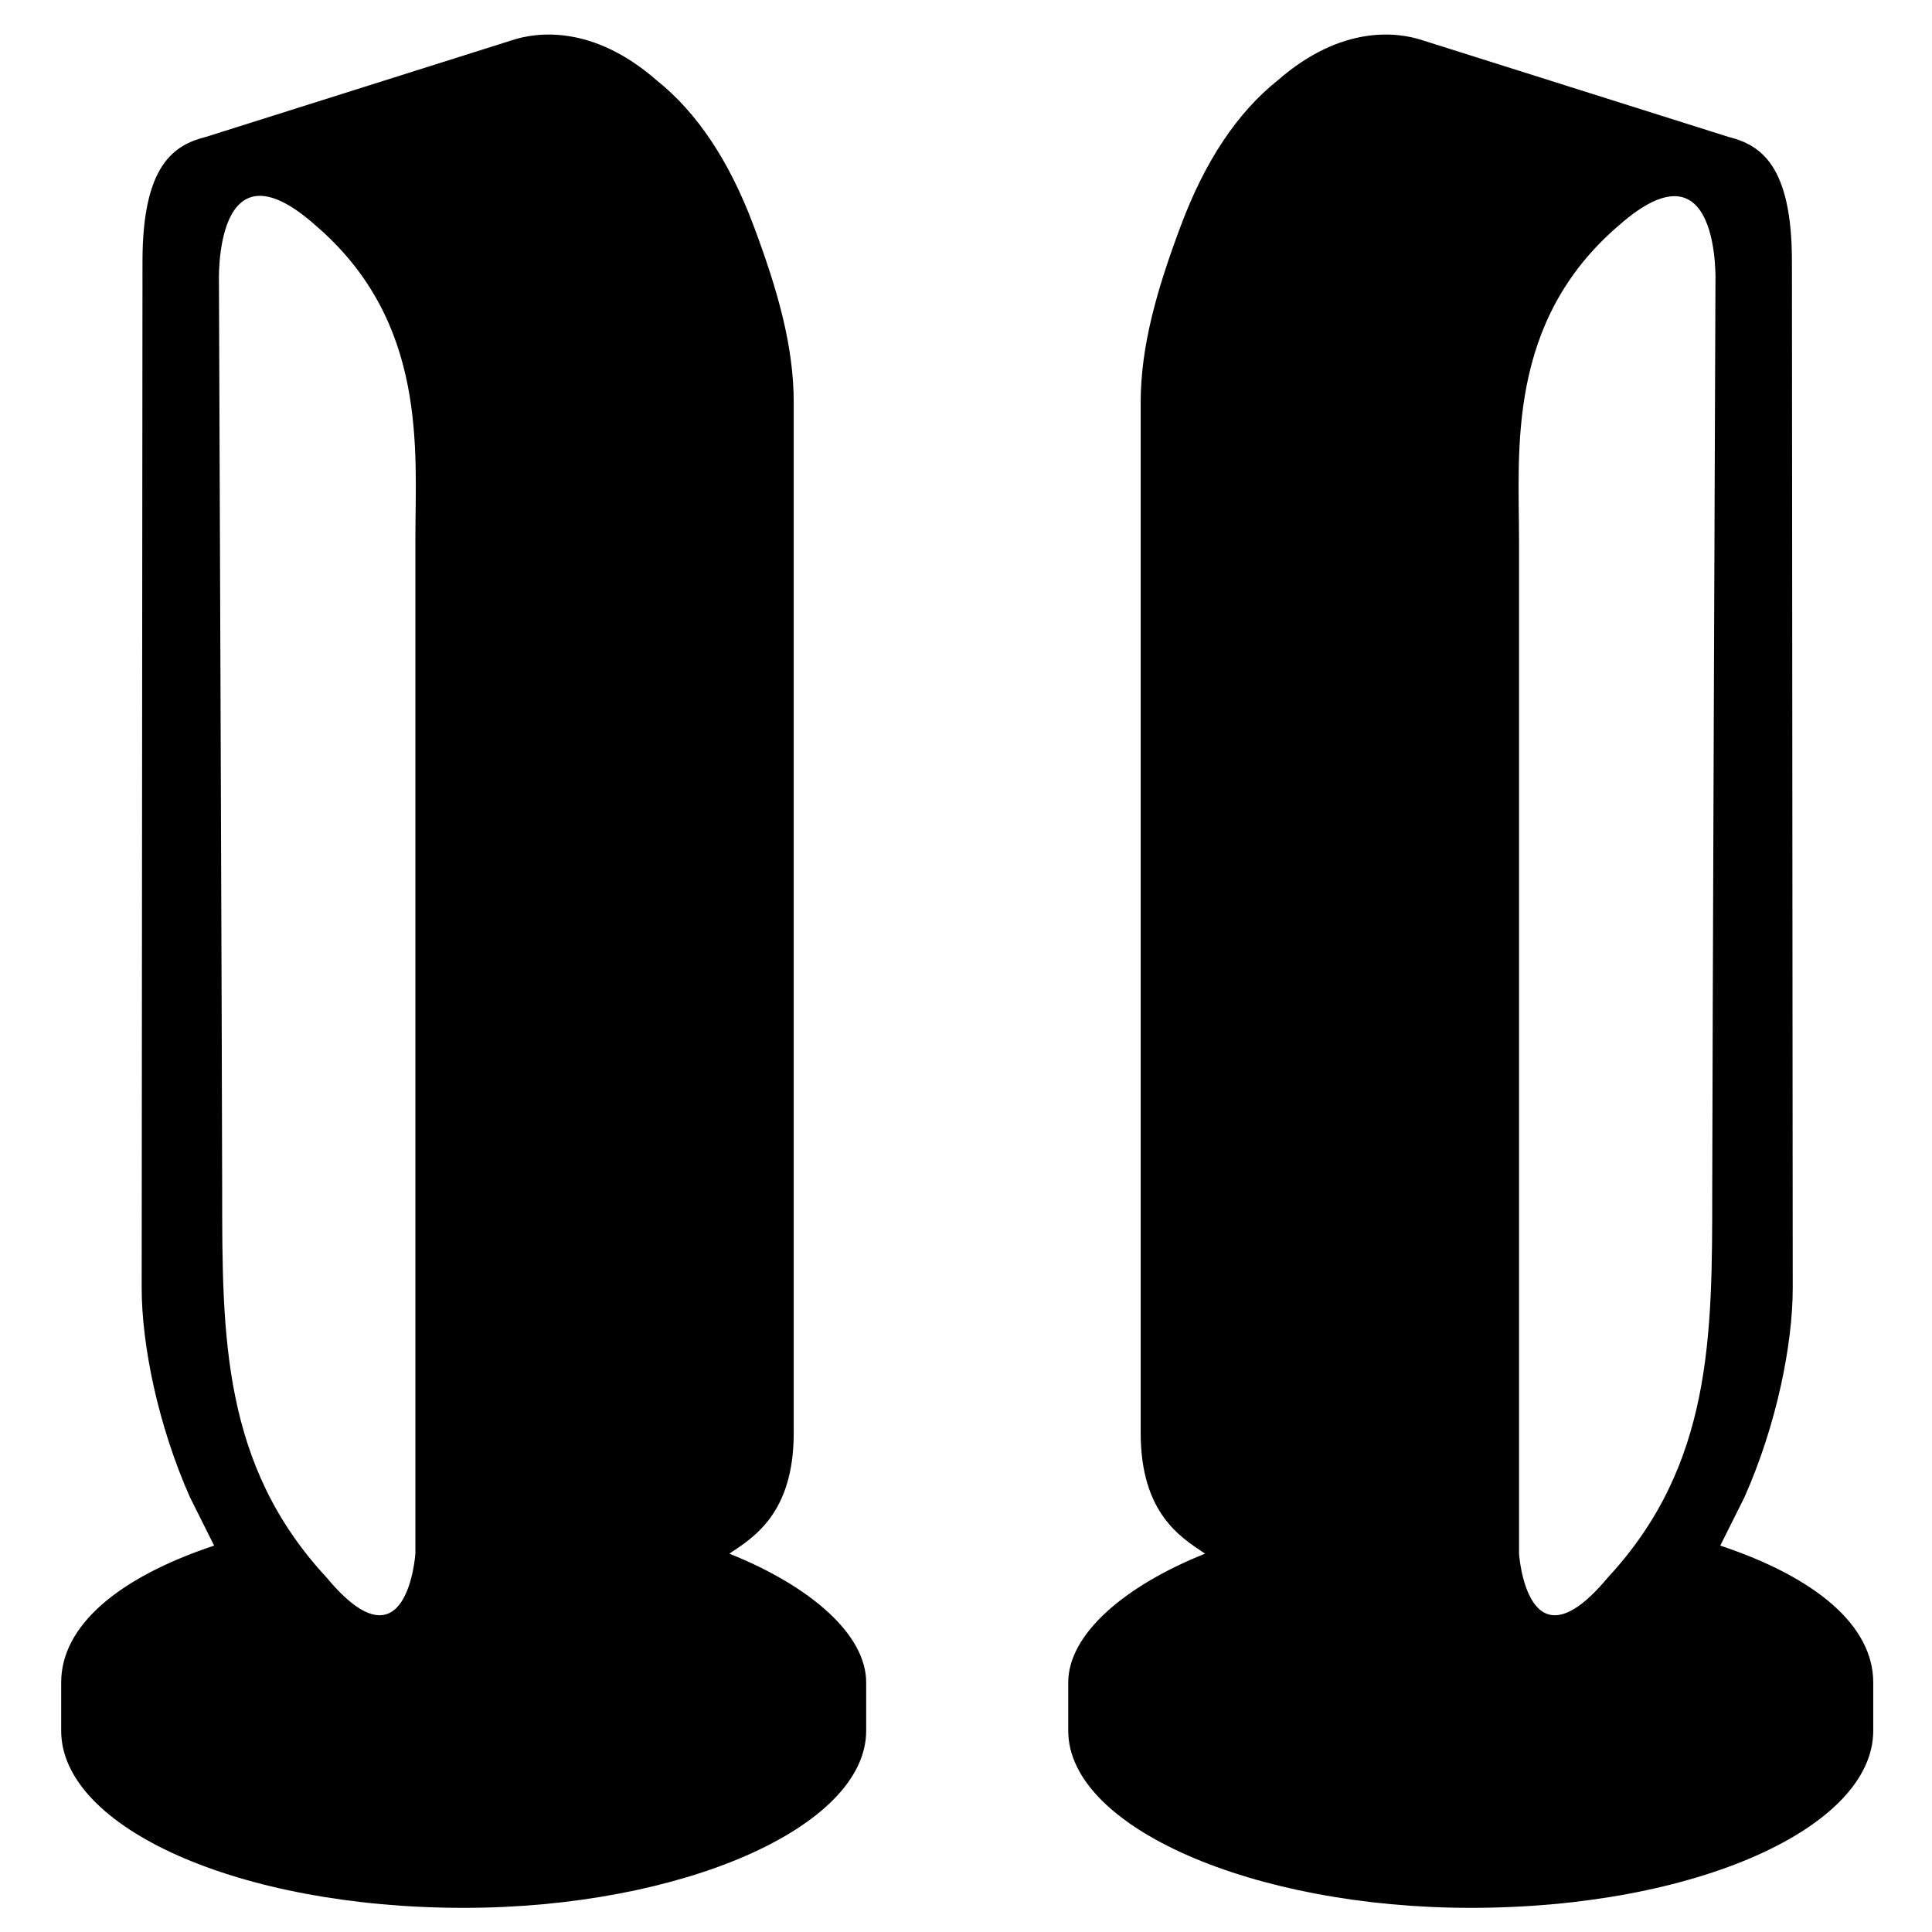 <?xml version="1.0" encoding="utf-8"?>
<!-- Generator: www.svgicons.com -->
<svg xmlns="http://www.w3.org/2000/svg" width="800" height="800" viewBox="0 0 24 24">
<path fill="currentColor" d="m21.37 19.2l.3-.6c.4-.9.6-1.9.6-2.6l-.01-12.75c0-1.2-.39-1.45-.79-1.55L17.67.5c-.3-.1-1-.2-1.8.5c-.5.4-.9 1-1.2 1.8c-.3.8-.5 1.5-.5 2.2v12.8c0 1 .5 1.3.8 1.5c-1 .4-1.7 1-1.7 1.6v.6c0 1.2 2.3 2.2 5 2.2c2.8 0 5-1 5-2.2v-.6c0-.7-.7-1.3-1.9-1.7m-2.5-12.5c0-1.1-.16-2.7 1.24-3.9c1.27-1.12 1.2.71 1.2.71s-.04 10.19-.04 11.29c0 1.8 0 3.4-1.3 4.8c-1 1.2-1.1-.3-1.1-.3zM.76 20.9v.6c0 1.2 2.2 2.2 5 2.2c2.7 0 5-1 5-2.2v-.6c0-.6-.7-1.2-1.7-1.6c.3-.2.8-.5.8-1.5V5c0-.7-.2-1.4-.5-2.2c-.3-.8-.7-1.4-1.2-1.8c-.8-.7-1.5-.6-1.8-.5l-3.8 1.2c-.4.1-.79.35-.79 1.55L1.76 16c0 .7.2 1.7.6 2.6l.3.6c-1.2.4-1.9 1-1.9 1.7m4.4-1.6s-.1 1.5-1.1.3c-1.3-1.4-1.3-3-1.3-4.8c0-1.1-.04-11.29-.04-11.29s-.07-1.84 1.2-.71C5.32 4 5.16 5.6 5.16 6.7z"/>
</svg>